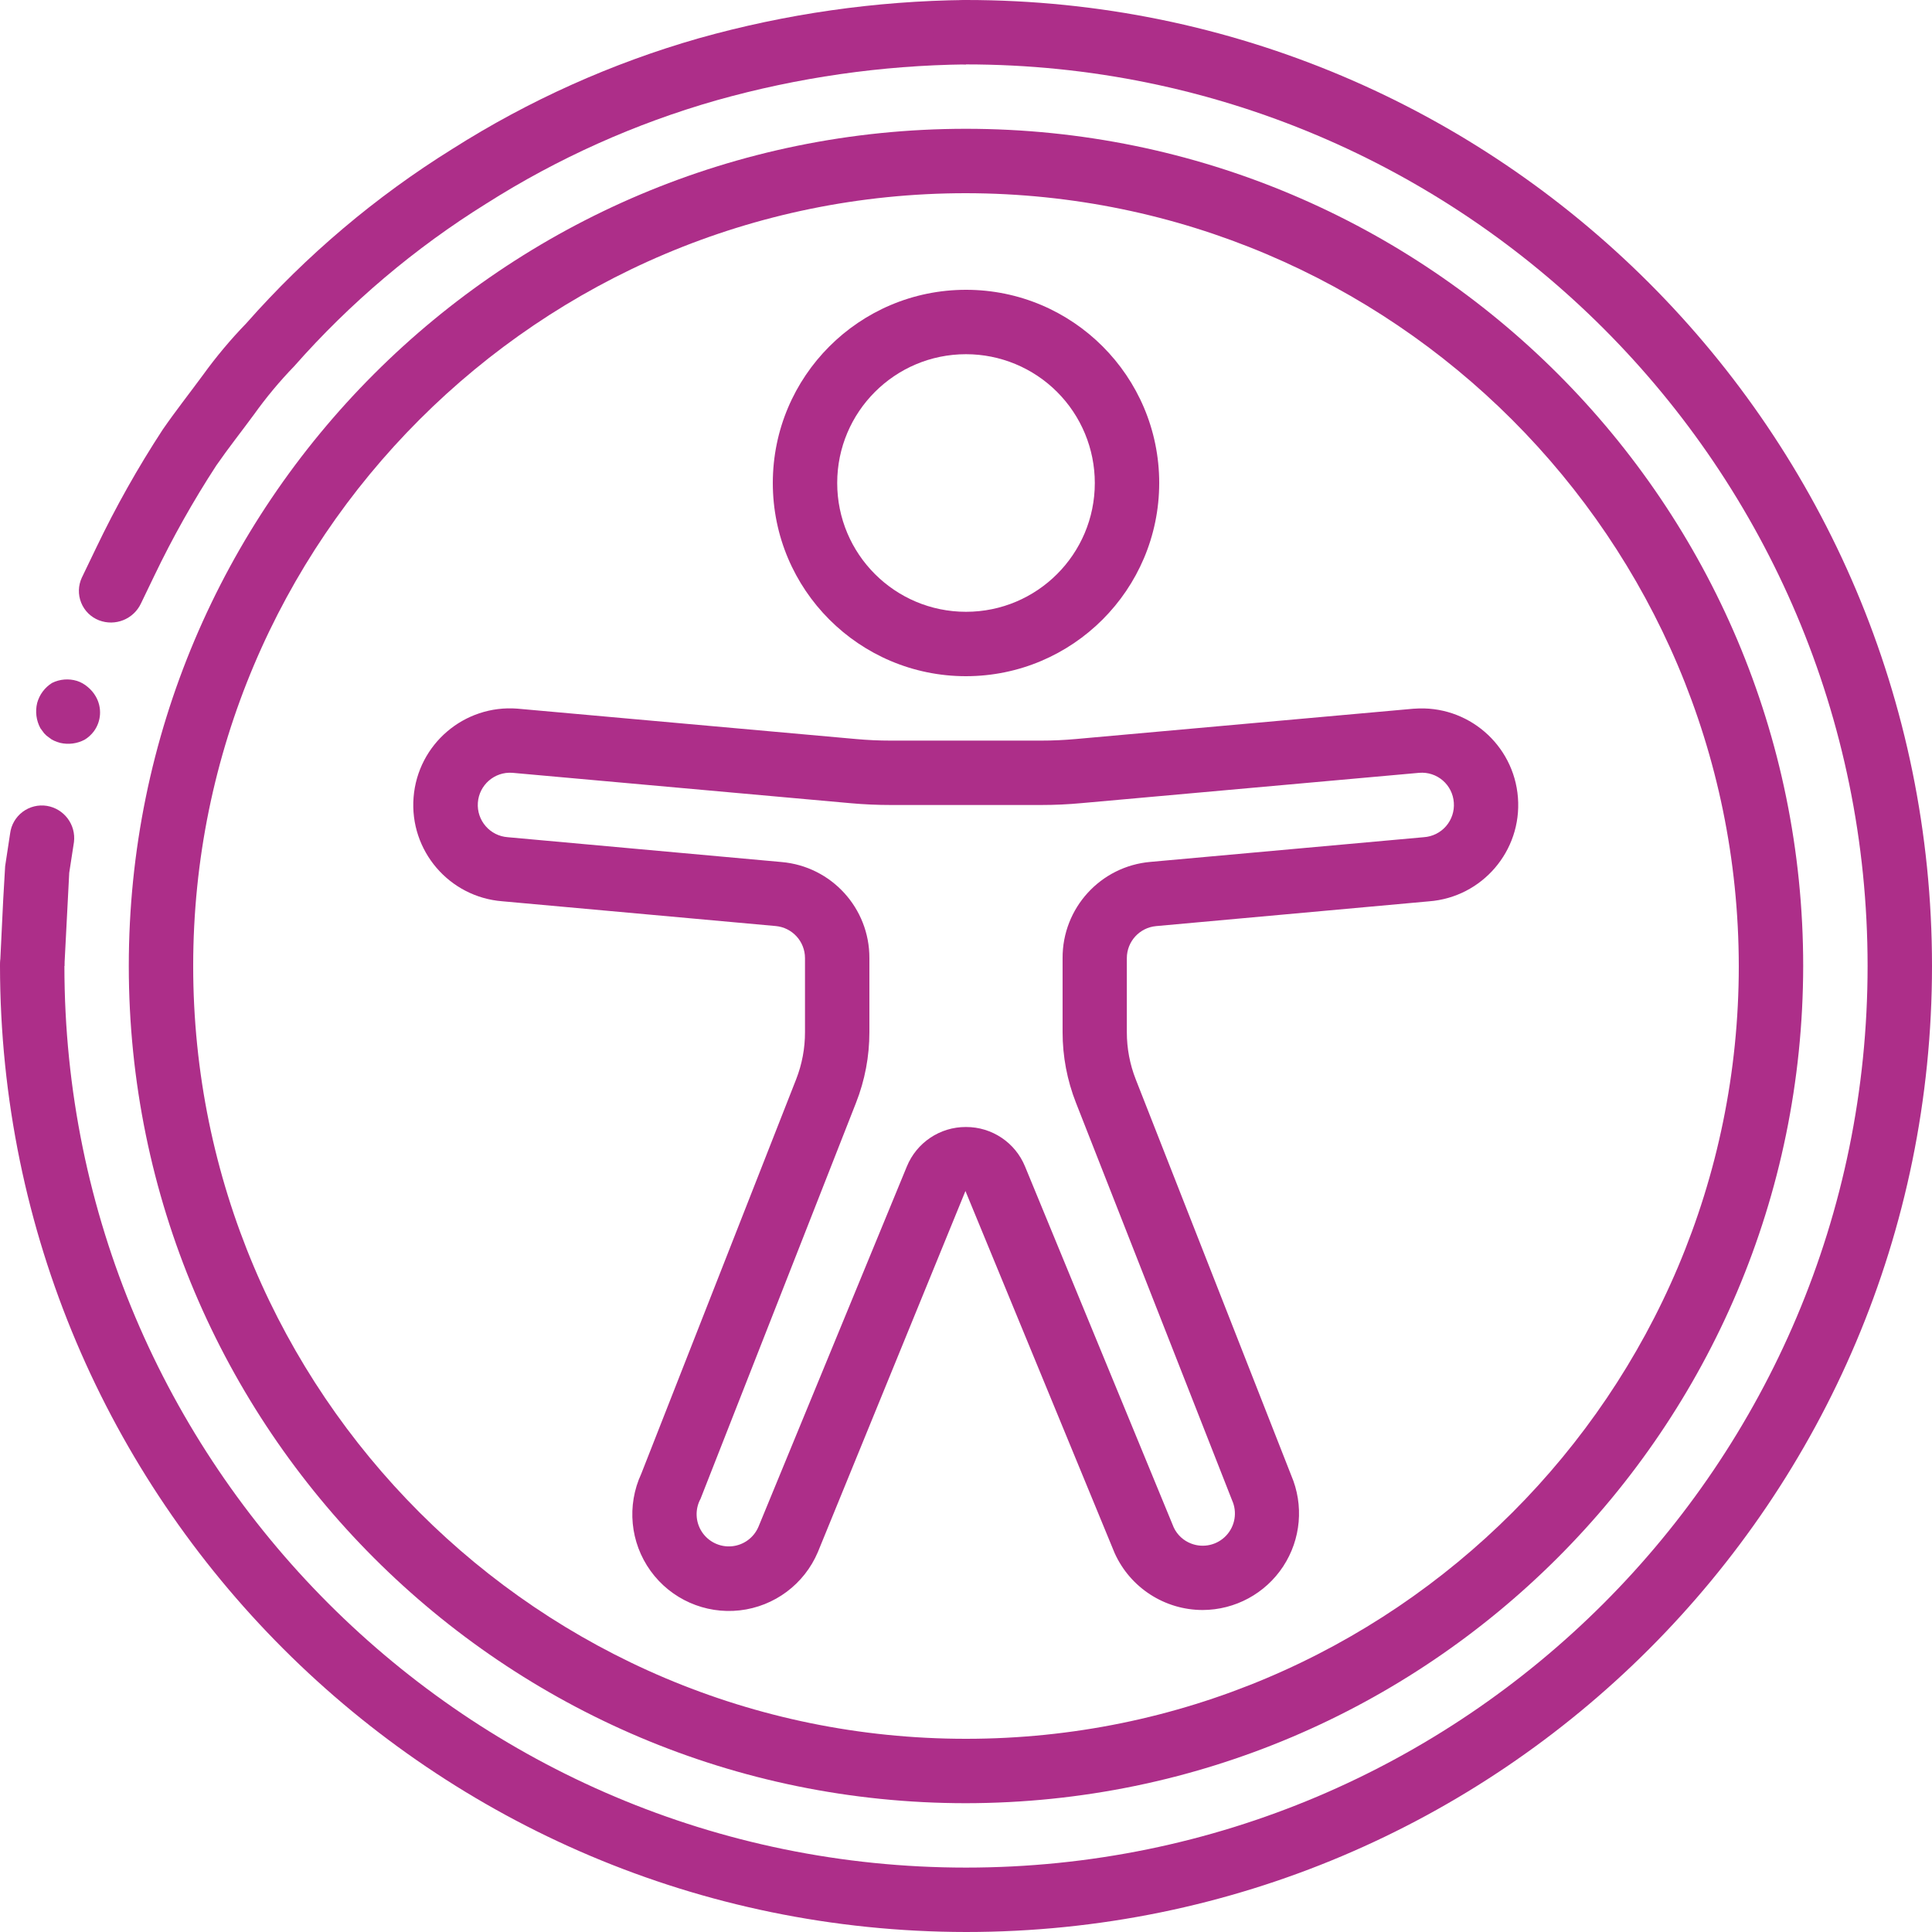 <svg width="149" height="149" viewBox="0 0 149 149" fill="none" xmlns="http://www.w3.org/2000/svg">
<path d="M3.616 62.15C2.958 62.045 2.285 62.21 1.751 62.609C1.217 63.008 0.868 63.605 0.782 64.266L0.397 66.802L0.248 69.37L0 74.5H4.967L5.215 69.71L5.339 67.313L5.704 64.944C5.869 63.604 4.948 62.372 3.616 62.15Z" fill="#AD2E89"/>
<path d="M74.501 4.967V0C67.53 0.073 60.599 1.066 53.889 2.953C47.181 4.872 40.784 7.745 34.894 11.483C28.97 15.168 23.616 19.697 19 24.928C17.788 26.18 16.666 27.518 15.646 28.931C14.615 30.334 13.535 31.702 12.546 33.135C10.641 36.051 8.93 39.09 7.426 42.232L6.311 44.548C6.027 45.159 6.009 45.859 6.261 46.483C6.512 47.107 7.011 47.599 7.639 47.841C8.888 48.319 10.294 47.756 10.867 46.548L11.908 44.387C13.314 41.456 14.909 38.62 16.683 35.897C17.607 34.561 18.62 33.284 19.582 31.975C20.526 30.653 21.567 29.403 22.698 28.235C27.004 23.351 32.001 19.122 37.531 15.685C43.026 12.2 48.995 9.523 55.252 7.738C61.519 5.974 67.991 5.042 74.501 4.967Z" fill="#AD2E89"/>
<path d="M2.866 54.216C2.706 54.873 2.794 55.566 3.115 56.161L3.4 56.548C3.51 56.675 3.637 56.786 3.778 56.878C3.897 56.98 4.031 57.064 4.175 57.127C4.327 57.194 4.484 57.25 4.644 57.293C5.283 57.441 5.953 57.353 6.532 57.045C6.804 56.878 7.043 56.662 7.235 56.406C7.818 55.619 7.877 54.56 7.386 53.712C7.226 53.435 7.017 53.188 6.77 52.984C6.527 52.773 6.244 52.612 5.938 52.513C5.301 52.318 4.613 52.374 4.016 52.669C3.451 53.021 3.04 53.574 2.866 54.216Z" fill="#AD2E89"/>
<path d="M74.5 149C33.374 148.953 0.047 115.626 0 74.5C0 73.129 1.112 72.017 2.483 72.017C3.855 72.017 4.967 73.129 4.967 74.5C4.967 112.902 36.098 144.033 74.5 144.033C112.902 144.033 144.033 112.902 144.033 74.5C144.033 36.098 112.902 4.967 74.5 4.967C73.129 4.967 72.017 3.855 72.017 2.483C72.017 1.112 73.129 0 74.5 0C115.645 0 149 33.355 149 74.5C149 115.645 115.645 149 74.5 149Z" fill="#AD2E89"/>
<path d="M74.499 139.067C38.84 139.067 9.933 110.159 9.933 74.5C9.933 38.841 38.84 9.933 74.499 9.933C110.158 9.933 139.066 38.841 139.066 74.5C139.025 110.142 110.141 139.026 74.499 139.067ZM74.499 14.9C41.583 14.9 14.899 41.584 14.899 74.5C14.899 107.416 41.583 134.1 74.499 134.1C107.415 134.1 134.099 107.416 134.099 74.5C134.061 41.6 107.4 14.938 74.499 14.9Z" fill="#AD2E89"/>
<path d="M74.501 52.15C66.272 52.15 59.601 45.479 59.601 37.25C59.601 29.021 66.272 22.35 74.501 22.35C82.73 22.35 89.401 29.021 89.401 37.25C89.392 45.476 82.726 52.142 74.501 52.15ZM74.501 27.317C69.015 27.317 64.567 31.764 64.567 37.25C64.567 42.736 69.015 47.183 74.501 47.183C79.987 47.183 84.434 42.736 84.434 37.25C84.434 34.615 83.387 32.089 81.525 30.226C79.662 28.363 77.135 27.317 74.501 27.317Z" fill="#AD2E89"/>
<path d="M92.757 124.167C89.823 124.167 87.162 122.445 85.96 119.769L74.457 91.853L63.076 119.697C62.027 122.175 59.723 123.894 57.049 124.195C54.375 124.496 51.746 123.332 50.172 121.149C48.599 118.966 48.324 116.104 49.455 113.662L61.405 83.226C61.856 82.071 62.086 80.841 62.083 79.601V73.889C62.081 72.605 61.102 71.534 59.823 71.418L38.739 69.508C34.637 69.186 31.573 65.599 31.895 61.497C32.218 57.395 35.804 54.331 39.907 54.653L66.026 56.997C66.912 57.077 67.8 57.117 68.691 57.117H80.293C81.182 57.117 82.07 57.077 82.958 56.997L109.033 54.656H109.072C113.175 54.343 116.755 57.416 117.067 61.518C117.38 65.621 114.308 69.201 110.205 69.513L89.163 71.423C87.885 71.539 86.905 72.61 86.904 73.894V79.606C86.903 80.848 87.135 82.08 87.589 83.236L99.581 113.781C100.566 116.079 100.333 118.718 98.96 120.808C97.587 122.897 95.257 124.159 92.757 124.167ZM74.499 86.917C76.496 86.91 78.298 88.115 79.054 89.964L90.524 117.807C90.796 118.38 91.281 118.826 91.875 119.048C92.816 119.405 93.879 119.159 94.568 118.425C95.256 117.691 95.433 116.614 95.017 115.698L82.98 85.047C82.298 83.312 81.948 81.465 81.949 79.601V73.889C81.933 70.029 84.881 66.802 88.726 66.471L109.802 64.567C110.466 64.525 111.085 64.219 111.521 63.717C111.956 63.215 112.173 62.56 112.122 61.897C112.078 61.239 111.772 60.625 111.273 60.193C110.774 59.762 110.123 59.548 109.465 59.6L83.407 61.939C82.374 62.035 81.338 62.083 80.3 62.083H68.698C67.66 62.083 66.625 62.037 65.592 61.944L39.512 59.6C38.14 59.503 36.95 60.537 36.853 61.908C36.757 63.28 37.79 64.47 39.162 64.567L60.27 66.481C64.114 66.811 67.062 70.034 67.049 73.891V79.603C67.051 81.466 66.701 83.313 66.019 85.047L54.027 115.592C53.588 116.397 53.629 117.378 54.133 118.144C54.638 118.91 55.523 119.336 56.436 119.252C57.349 119.168 58.141 118.587 58.497 117.742L69.935 89.969C70.691 88.115 72.498 86.906 74.499 86.917Z" fill="#AD2E89"/>
</svg>
